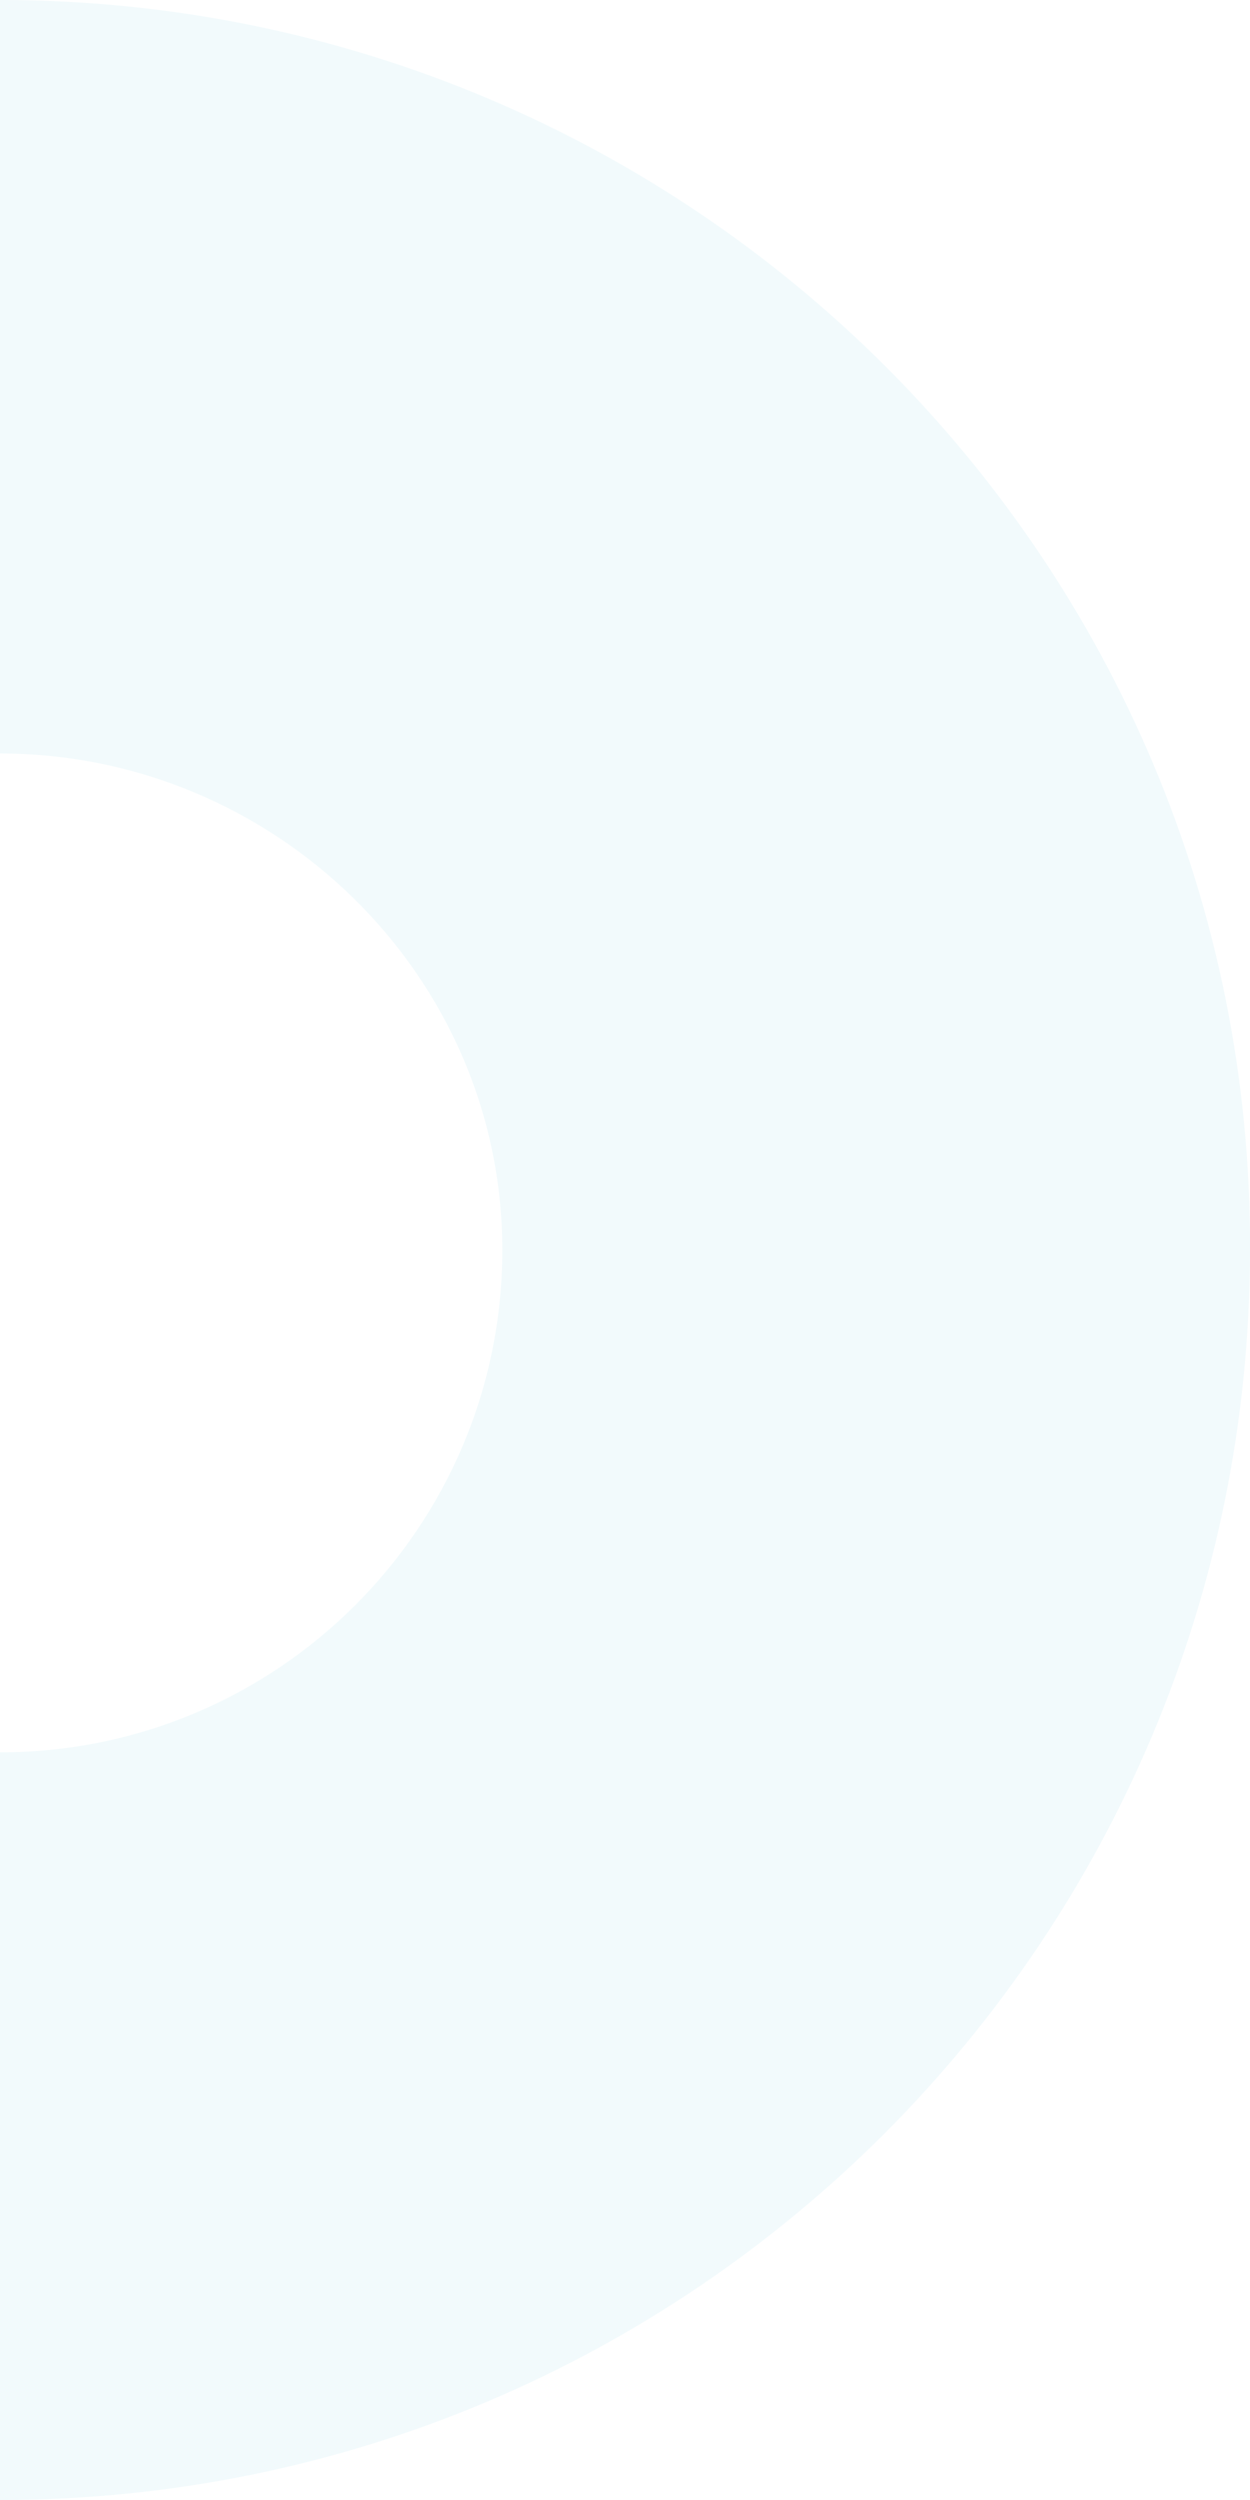 <svg width="186" height="372" viewBox="0 0 186 372" fill="none" xmlns="http://www.w3.org/2000/svg">
<path opacity="0.08" d="M-0.001 0C-102.561 0 -186 83.439 -186 186C-186 288.995 -102.561 372 -0.001 372C102.994 372 185.998 288.561 185.998 186C186.433 83.439 102.994 0 -0.001 0ZM-0.001 260.748C-41.286 260.748 -74.314 227.285 -74.314 186.435C-74.314 145.15 -40.851 112.121 -0.001 112.121C40.849 112.121 74.746 145.15 74.746 186C74.746 227.285 41.284 260.748 -0.001 260.748Z" fill="#62C4DD"/>
</svg>
